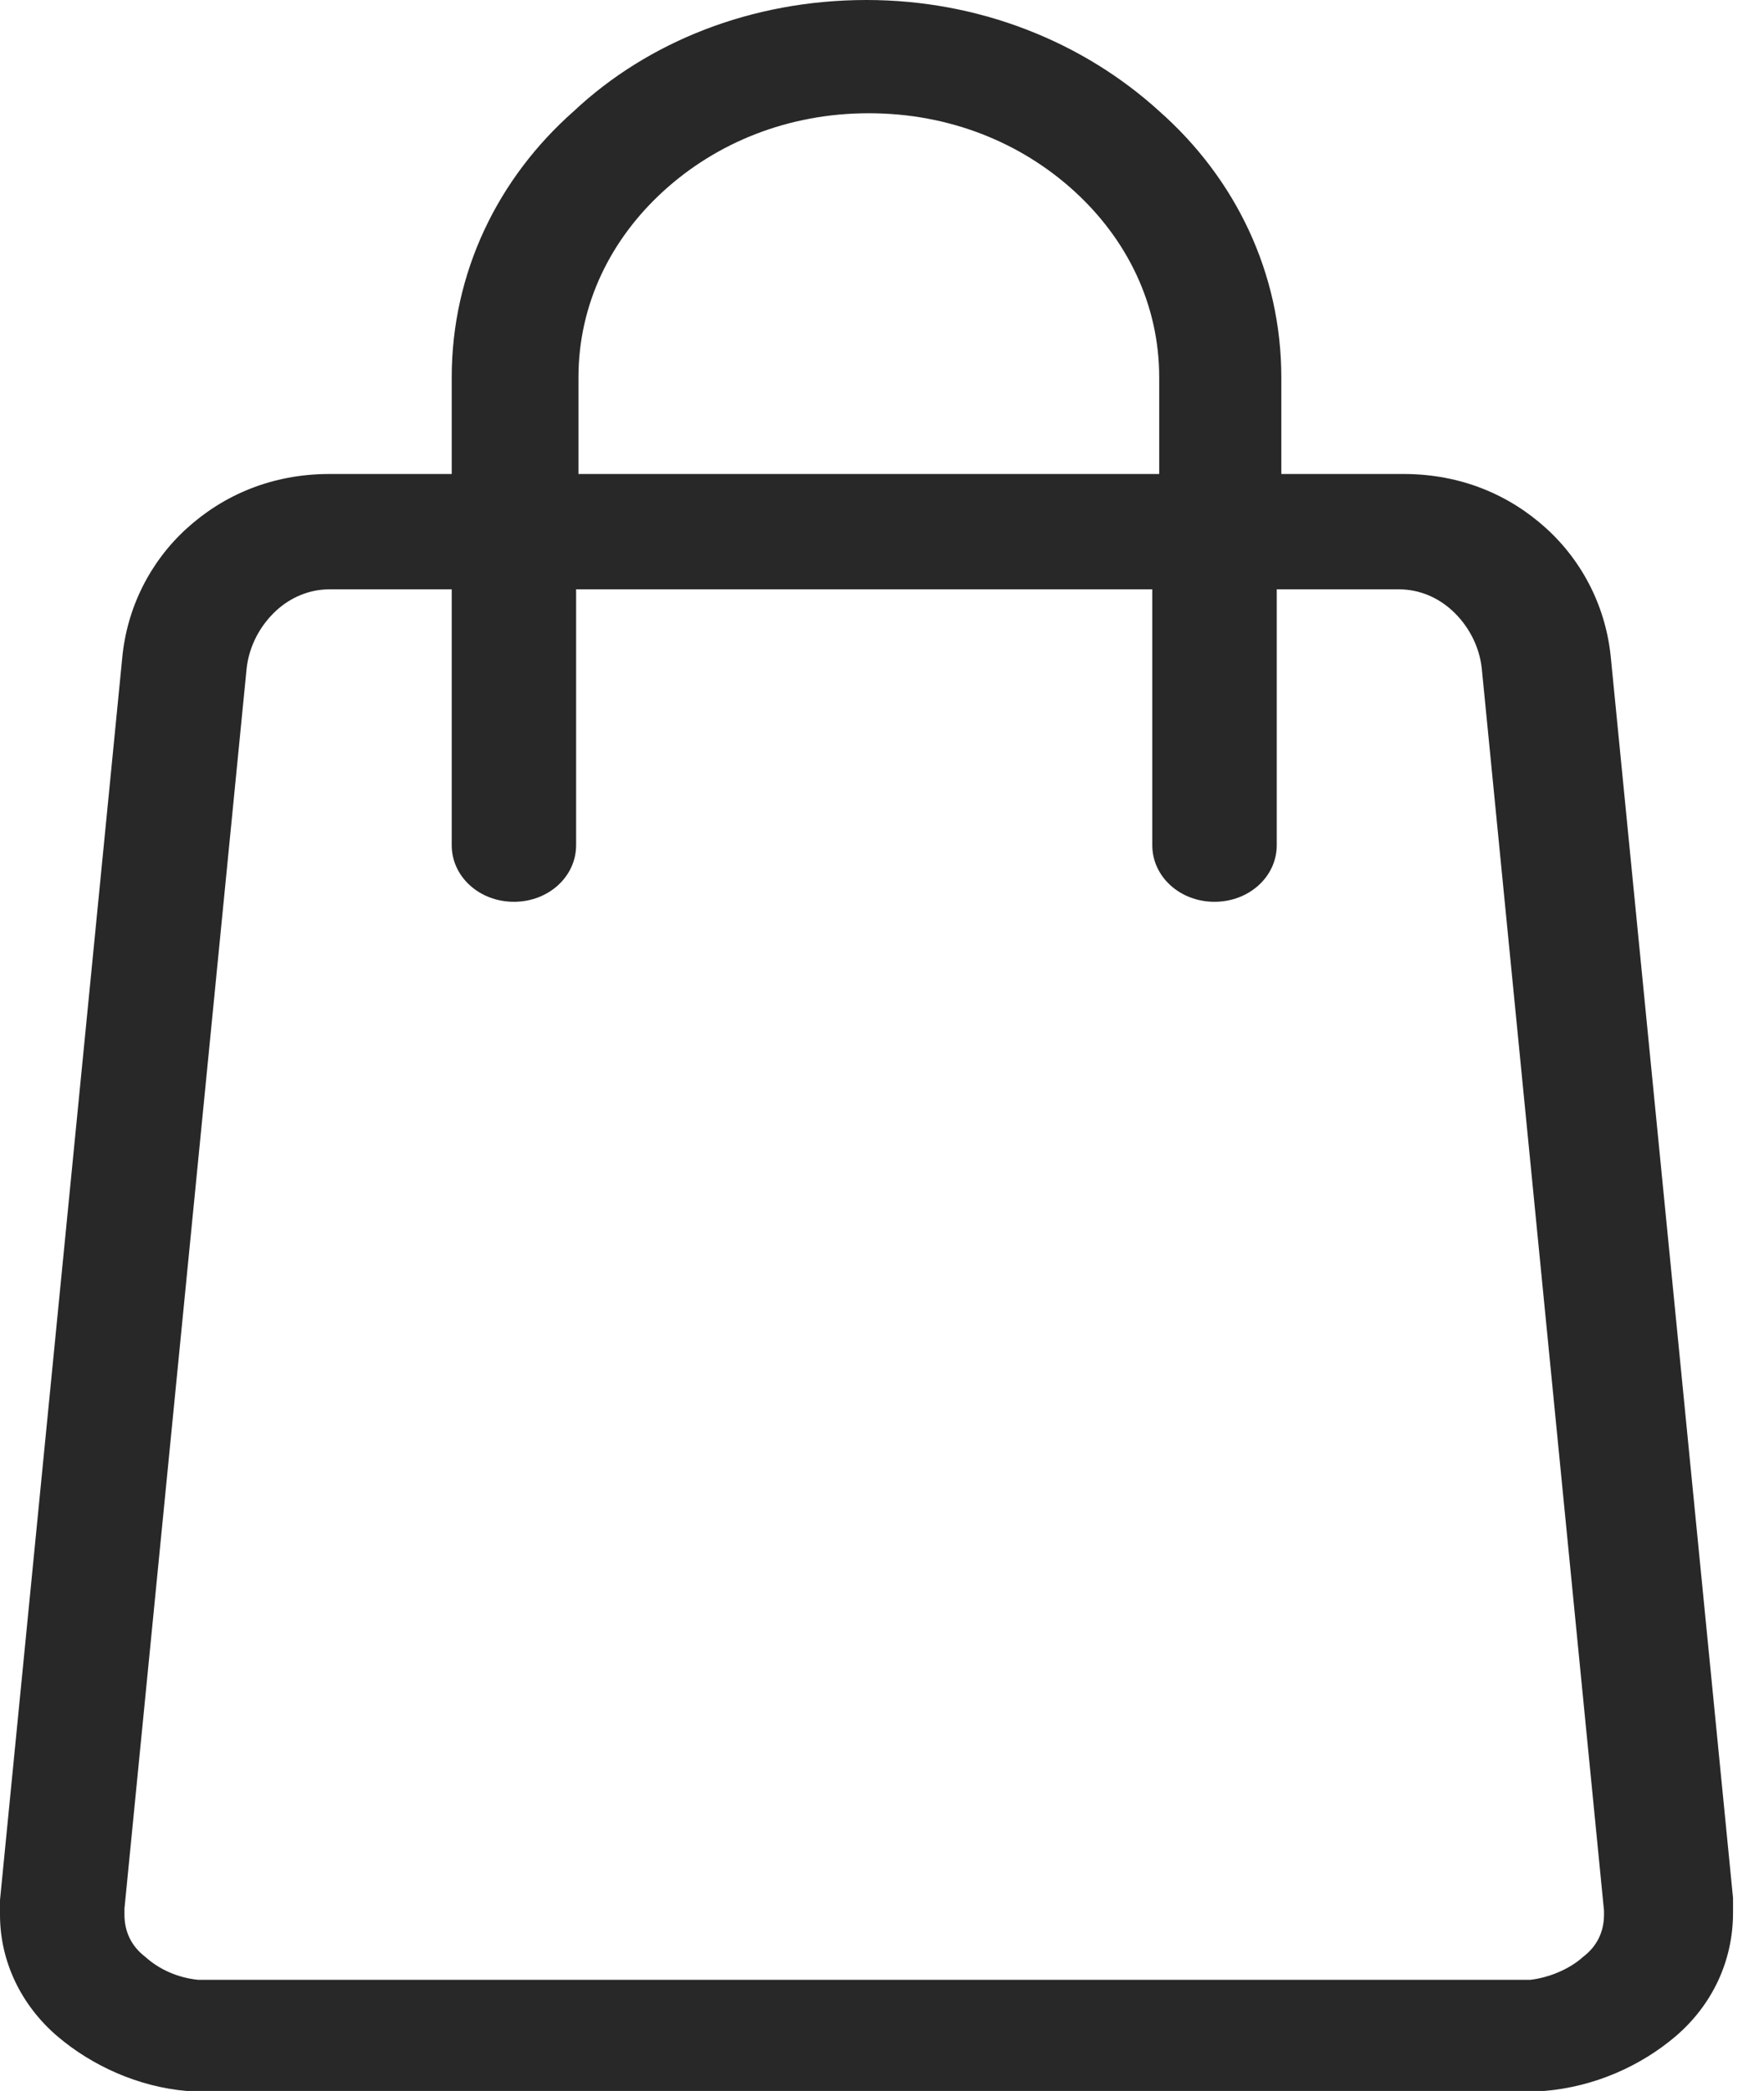 <?xml version="1.0" encoding="UTF-8"?> <svg xmlns="http://www.w3.org/2000/svg" width="27" height="32" viewBox="0 0 27 32" fill="none"> <path d="M24.657 10.078C24.586 9.308 24.233 8.602 23.669 8.088C23.105 7.575 22.364 7.254 21.482 7.254H19.612V5.777C19.612 4.173 18.907 2.728 17.743 1.701C16.579 0.642 14.991 0 13.263 0C11.499 0 9.912 0.642 8.783 1.701C7.619 2.728 6.914 4.173 6.914 5.777V7.254H5.044C4.162 7.254 3.422 7.575 2.857 8.088C2.293 8.602 1.94 9.308 1.87 10.078L0 29.079C0 29.175 0 29.272 0 29.304C0 30.01 0.317 30.684 0.882 31.166C1.411 31.615 2.116 31.936 2.857 32H2.892C2.998 32 3.104 32 3.175 32H23.351C23.422 32 23.528 32 23.634 32C24.41 31.936 25.115 31.615 25.644 31.166C26.209 30.684 26.526 30.01 26.526 29.272C26.526 29.208 26.526 29.143 26.526 29.047L24.657 10.078ZM8.854 5.777C8.854 4.654 9.348 3.659 10.159 2.921C10.97 2.183 12.064 1.733 13.298 1.733C14.533 1.733 15.626 2.183 16.438 2.921C17.249 3.659 17.743 4.654 17.743 5.777V7.254H8.854V5.777ZM24.551 29.304C24.551 29.561 24.445 29.785 24.233 29.946C24.022 30.138 23.704 30.267 23.422 30.299C23.422 30.299 23.387 30.299 23.316 30.299H3.175C3.104 30.299 3.069 30.299 3.069 30.299H3.034C2.716 30.267 2.434 30.138 2.222 29.946C2.011 29.785 1.905 29.561 1.905 29.304V29.208L3.774 10.239C3.81 9.886 3.986 9.565 4.233 9.34C4.445 9.147 4.727 9.019 5.044 9.019H6.914V12.935C6.914 13.416 7.337 13.801 7.866 13.801C8.395 13.801 8.818 13.416 8.818 12.935V9.019H17.637V12.935C17.637 13.416 18.06 13.801 18.589 13.801C19.119 13.801 19.542 13.416 19.542 12.935V9.019H21.411C21.729 9.019 22.011 9.147 22.223 9.34C22.47 9.565 22.646 9.886 22.681 10.239L24.551 29.24V29.304Z" fill="#282828"></path> </svg> 